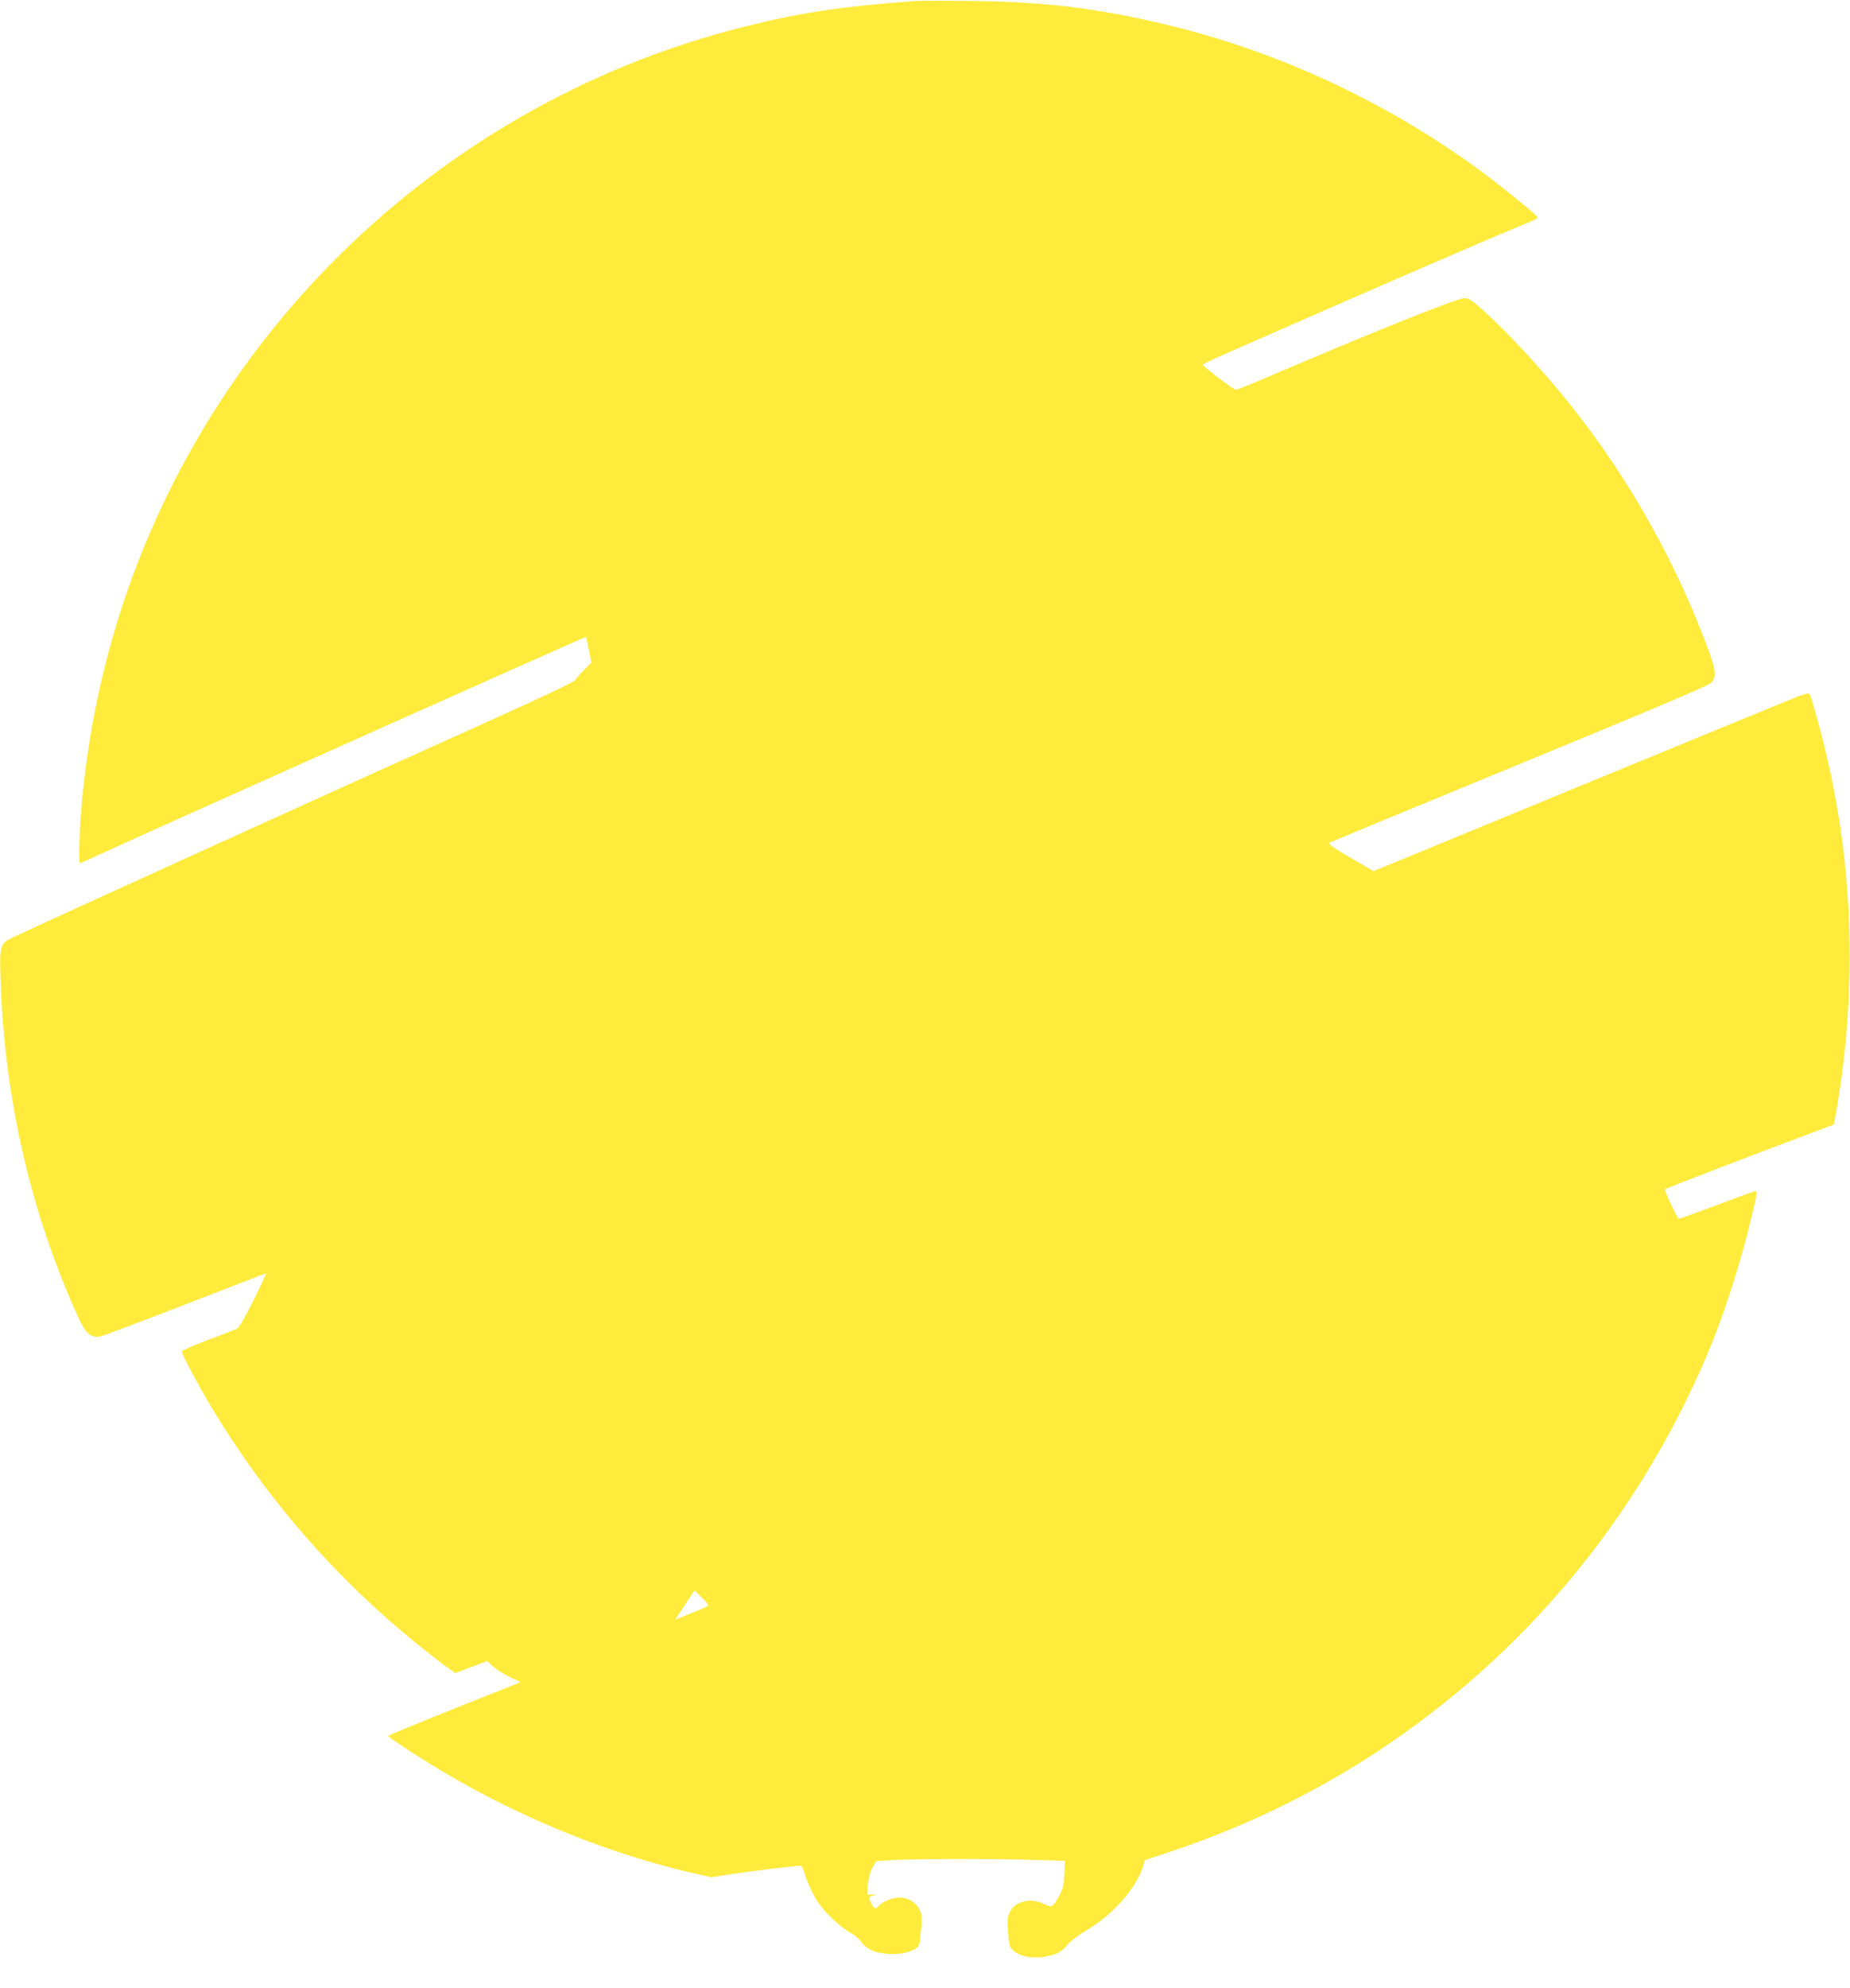 <?xml version="1.0" standalone="no"?>
<!DOCTYPE svg PUBLIC "-//W3C//DTD SVG 20010904//EN"
 "http://www.w3.org/TR/2001/REC-SVG-20010904/DTD/svg10.dtd">
<svg version="1.0" xmlns="http://www.w3.org/2000/svg"
 width="1192pt" height="1280pt" viewBox="0 0 1192 1280"
 preserveAspectRatio="xMidYMid meet">
<g transform="translate(0,1280) scale(0.1,-0.1)"
fill="#ffeb3b" stroke="none">
<path d="M5905 12794 c-487 -36 -740 -74 -1105 -165 -2059 -513 -3672 -2154
-4148 -4219 -78 -337 -127 -693 -139 -1009 -5 -139 -4 -163 8 -158 8 3 79 35
159 72 276 128 2884 1293 3066 1371 l31 13 17 -83 16 -83 -48 -49 c-27 -27
-53 -57 -58 -66 -5 -9 -238 -120 -519 -246 -1028 -462 -2875 -1301 -3103
-1409 -83 -39 -86 -51 -78 -283 25 -760 199 -1507 506 -2176 43 -92 77 -120
134 -111 17 3 264 96 548 206 284 111 519 201 522 201 3 0 -33 -78 -80 -172
-55 -111 -93 -177 -107 -184 -12 -6 -97 -40 -190 -74 -92 -35 -167 -68 -167
-73 0 -16 121 -242 200 -372 356 -589 802 -1098 1340 -1530 63 -50 139 -109
169 -130 l54 -39 56 21 c31 12 77 29 103 39 l46 18 40 -36 c22 -20 70 -50 108
-68 l68 -33 -427 -170 c-235 -94 -427 -173 -427 -176 0 -3 66 -49 148 -102
554 -362 1194 -637 1811 -780 l125 -28 120 19 c67 10 184 26 261 35 77 8 154
17 171 19 31 4 32 4 57 -75 15 -43 45 -108 67 -143 47 -75 147 -172 218 -212
27 -15 57 -39 67 -54 31 -46 79 -71 152 -80 76 -10 151 1 197 28 30 18 31 20
40 119 8 91 7 105 -11 139 -23 45 -74 74 -128 74 -44 0 -112 -28 -134 -53 -19
-24 -28 -21 -46 13 -21 40 -19 48 13 53 24 4 23 4 -7 6 l-34 1 5 64 c4 41 14
80 29 108 l24 43 90 6 c123 9 675 10 924 2 l203 -6 -4 -86 c-3 -71 -9 -95 -33
-139 -41 -75 -46 -78 -98 -53 -84 41 -183 19 -219 -49 -16 -30 -18 -48 -13
-130 6 -88 9 -97 35 -122 39 -36 119 -52 198 -39 77 12 113 31 152 80 18 22
71 62 123 92 166 97 321 273 362 411 l11 39 174 58 c474 158 924 377 1333 647
939 621 1663 1491 2112 2539 96 223 203 547 270 815 54 217 60 250 47 250 -6
0 -119 -41 -252 -91 -133 -50 -243 -90 -244 -88 -18 22 -94 185 -88 191 7 6
600 234 927 356 l160 60 12 58 c7 33 21 122 32 199 99 696 74 1382 -75 2055
-36 165 -110 437 -124 459 -6 12 -39 2 -162 -49 -189 -77 -1897 -780 -2330
-959 l-318 -131 -150 87 c-114 67 -145 90 -133 97 8 4 561 233 1227 507 913
376 1217 505 1234 524 32 38 28 77 -21 212 -209 566 -516 1111 -894 1583 -168
210 -390 450 -545 591 -84 76 -103 89 -133 89 -46 0 -602 -223 -1310 -526 -82
-35 -155 -64 -163 -64 -14 0 -211 150 -212 161 0 4 48 28 108 54 929 409 1810
791 1985 860 37 15 67 31 65 35 -5 14 -208 180 -343 281 -589 438 -1281 768
-1985 944 -466 117 -832 164 -1320 169 -168 2 -327 2 -355 0z m-1343 -10335
c-4 -4 -32 -17 -62 -29 -30 -12 -76 -30 -102 -41 l-48 -19 63 95 62 94 47 -47
c27 -25 45 -49 40 -53z"/>
</g>
</svg>

